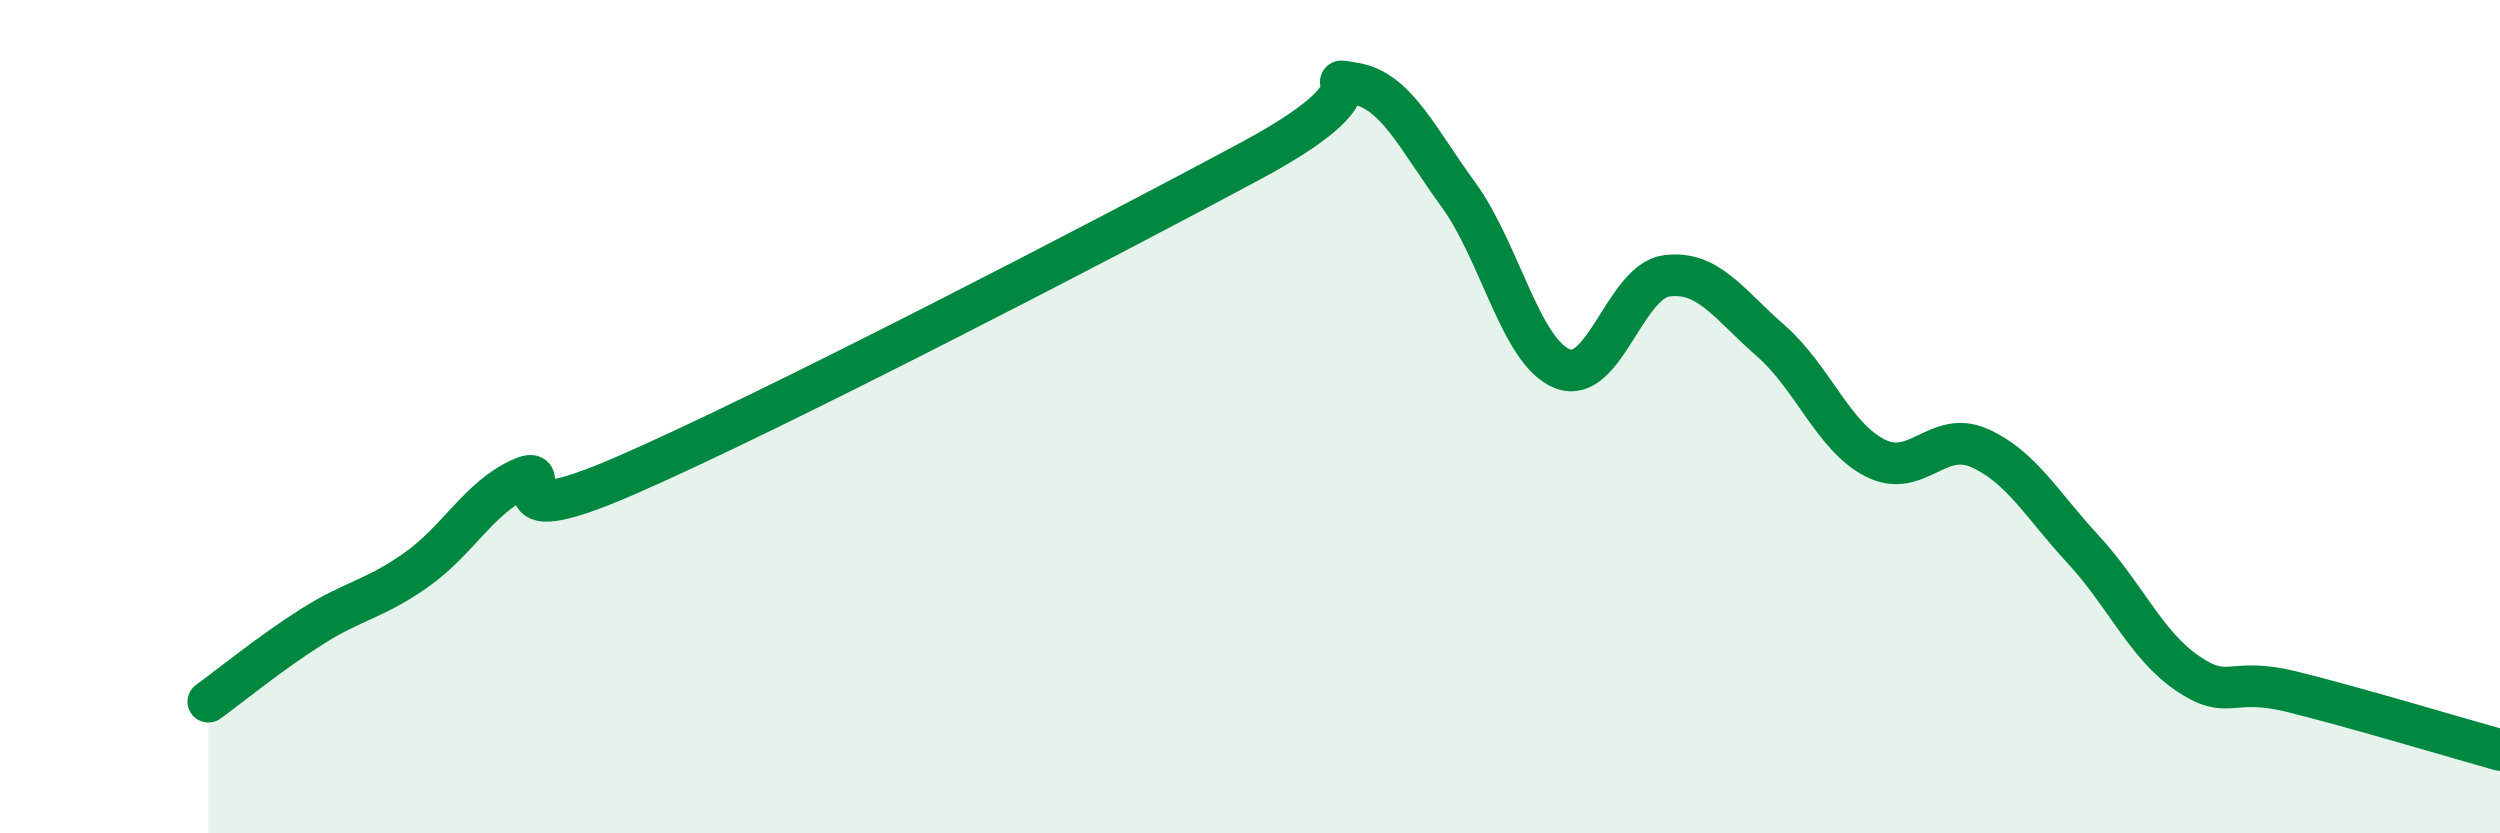 
    <svg width="60" height="20" viewBox="0 0 60 20" xmlns="http://www.w3.org/2000/svg">
      <path
        d="M 5,16.84 C 5.5,16.48 6.5,15.66 7.5,15.03 C 8.5,14.4 9,14.38 10,13.67 C 11,12.96 11.5,11.94 12.5,11.49 C 13.5,11.04 11.5,12.94 15,11.42 C 18.5,9.9 26.5,5.75 30,3.87 C 33.5,1.99 31.5,1.84 32.5,2 C 33.5,2.16 34,3.3 35,4.67 C 36,6.04 36.5,8.46 37.5,8.85 C 38.5,9.24 39,6.75 40,6.62 C 41,6.49 41.5,7.31 42.5,8.18 C 43.5,9.05 44,10.48 45,10.99 C 46,11.5 46.5,10.31 47.5,10.75 C 48.5,11.19 49,12.11 50,13.19 C 51,14.27 51.5,15.48 52.5,16.16 C 53.5,16.84 53.5,16.23 55,16.6 C 56.5,16.97 59,17.72 60,18L60 20L5 20Z"
        fill="#008740"
        opacity="0.1"
        stroke-linecap="round"
        stroke-linejoin="round"
      />
      <path
        d="M 5,16.84 C 5.5,16.48 6.5,15.66 7.5,15.03 C 8.5,14.4 9,14.38 10,13.67 C 11,12.96 11.5,11.94 12.5,11.49 C 13.5,11.04 11.5,12.94 15,11.42 C 18.5,9.9 26.5,5.75 30,3.87 C 33.5,1.99 31.5,1.84 32.5,2 C 33.5,2.16 34,3.3 35,4.67 C 36,6.04 36.5,8.46 37.5,8.85 C 38.5,9.24 39,6.75 40,6.62 C 41,6.49 41.5,7.31 42.5,8.18 C 43.5,9.05 44,10.48 45,10.99 C 46,11.5 46.5,10.31 47.5,10.75 C 48.5,11.19 49,12.11 50,13.19 C 51,14.27 51.5,15.48 52.5,16.16 C 53.5,16.84 53.5,16.23 55,16.6 C 56.5,16.97 59,17.72 60,18"
        stroke="#008740"
        stroke-width="1"
        fill="none"
        stroke-linecap="round"
        stroke-linejoin="round"
      />
    </svg>
  